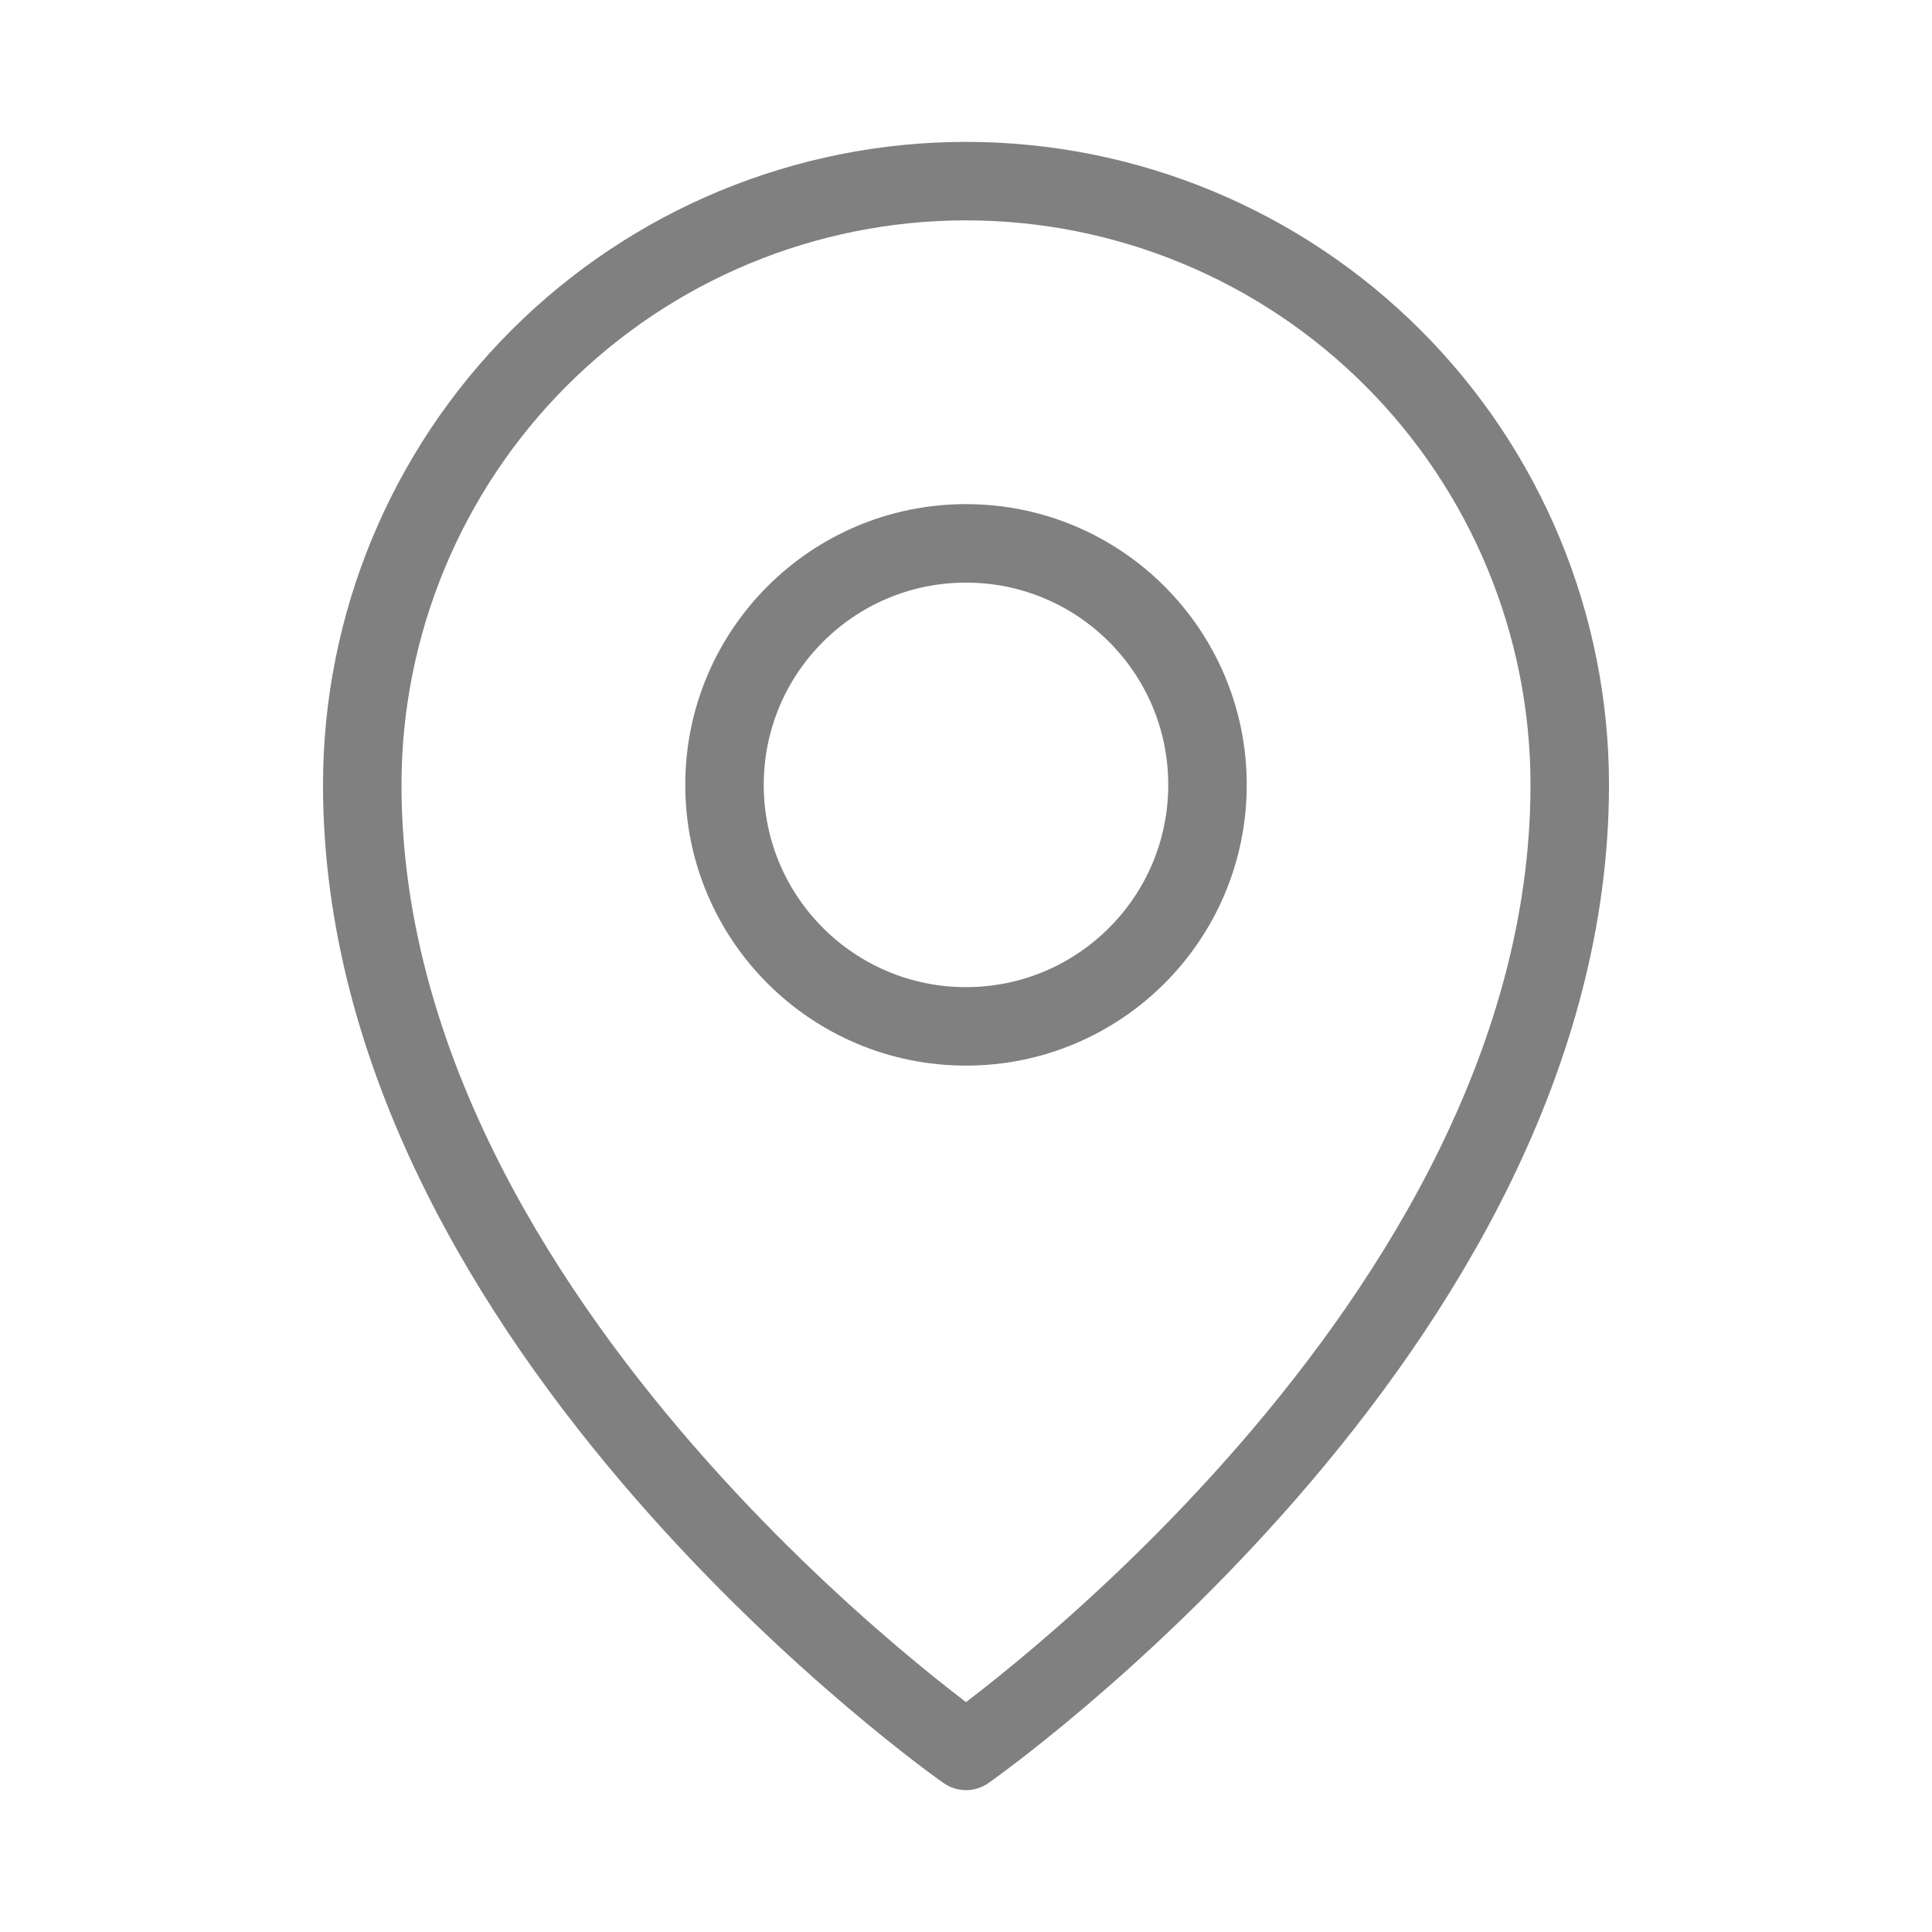 <svg xmlns="http://www.w3.org/2000/svg" width="24" height="24" viewBox="0 0 24 24" fill="none"><path d="M12 12.75C13.657 12.75 15 11.407 15 9.75C15 8.093 13.657 6.75 12 6.75C10.343 6.75 9 8.093 9 9.75C9 11.407 10.343 12.75 12 12.75Z" stroke="#808080" stroke-width="0.975" stroke-linecap="round" stroke-linejoin="round"></path><path d="M19.5 9.75C19.5 16.5 12 21.75 12 21.75C12 21.75 4.5 16.5 4.5 9.75C4.5 7.761 5.291 5.853 6.697 4.447C8.104 3.04 10.011 2.25 12 2.25C13.989 2.25 15.897 3.04 17.304 4.447C18.71 5.853 19.5 7.761 19.5 9.75V9.75Z" stroke="#808080" stroke-width="0.975" stroke-linecap="round" stroke-linejoin="round"></path></svg>